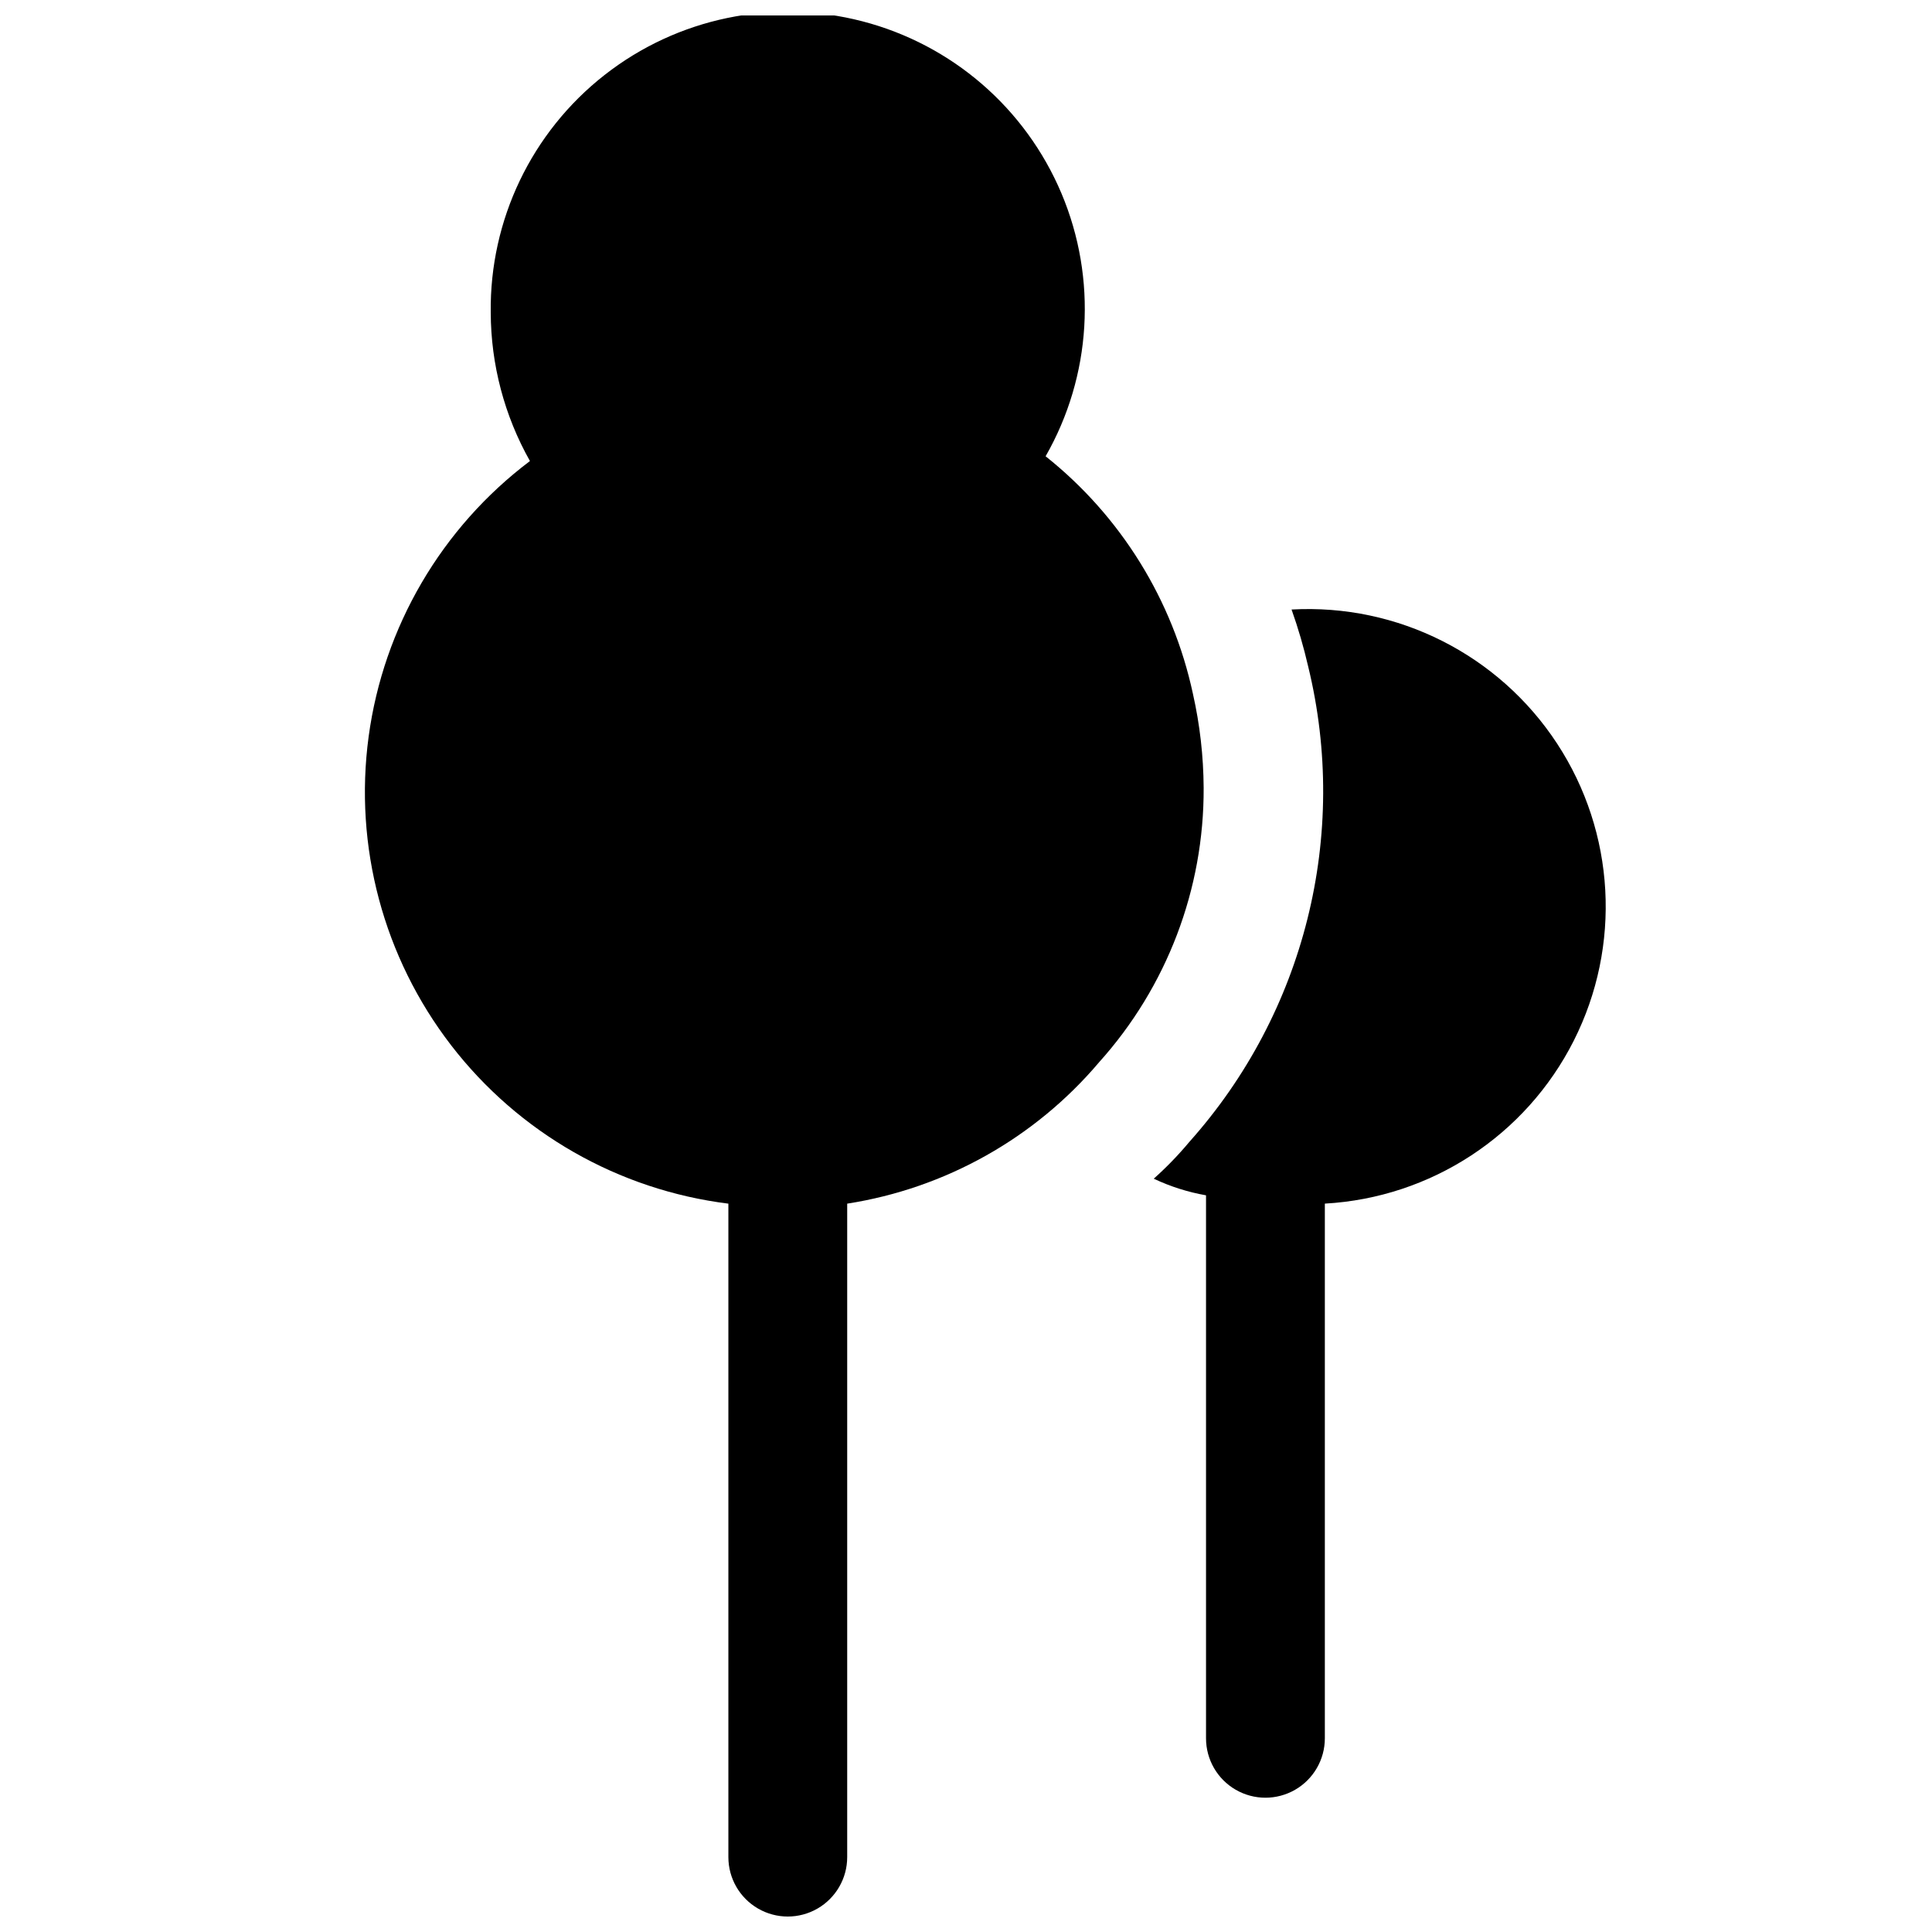 <?xml version="1.0" encoding="UTF-8"?>
<!-- Uploaded to: ICON Repo, www.svgrepo.com, Generator: ICON Repo Mixer Tools -->
<svg width="800px" height="800px" version="1.1" viewBox="144 144 512 512" xmlns="http://www.w3.org/2000/svg">
 <defs>
  <clipPath id="a">
   <path d="m240 148.09h223v503.81h-223z"/>
  </clipPath>
 </defs>
 <g clip-path="url(#a)">
  <path d="m462.98 352.77c-0.047-8.367-0.996-16.711-2.836-24.875-5.332-24.879-19.133-47.137-39.047-62.977 12.18-21.293 13.734-47.047 4.207-69.652-9.527-22.605-29.051-39.477-52.797-45.629-23.746-6.152-49.004-0.887-68.309 14.25-19.309 15.133-30.453 38.402-30.148 62.93 0.039 13.793 3.617 27.348 10.391 39.363-23.43 17.664-38.824 43.965-42.75 73.043-3.926 29.082 3.941 58.523 21.848 81.77 17.91 23.242 44.367 38.363 73.488 41.988v173.18c0 5.625 3 10.82 7.871 13.633 4.871 2.812 10.871 2.812 15.742 0 4.871-2.812 7.875-8.008 7.875-13.633v-173.18c26.031-4.062 49.73-17.363 66.754-37.473 17.957-19.961 27.836-45.891 27.711-72.738z"/>
 </g>
 <path d="m486.28 305.54c1.758 4.949 3.231 9.996 4.406 15.113 10.871 44.609-0.902 91.707-31.488 125.95-2.902 3.481-6.059 6.746-9.445 9.762 4.398 2.082 9.059 3.562 13.855 4.406v143.9c0 5.625 3 10.82 7.871 13.633 4.871 2.812 10.871 2.812 15.742 0s7.875-8.008 7.875-13.633v-141.7c28.121-1.578 53.27-18.035 65.969-43.18s11.016-55.152-4.41-78.719c-15.426-23.57-42.254-37.117-70.375-35.543z"/>
</svg>
